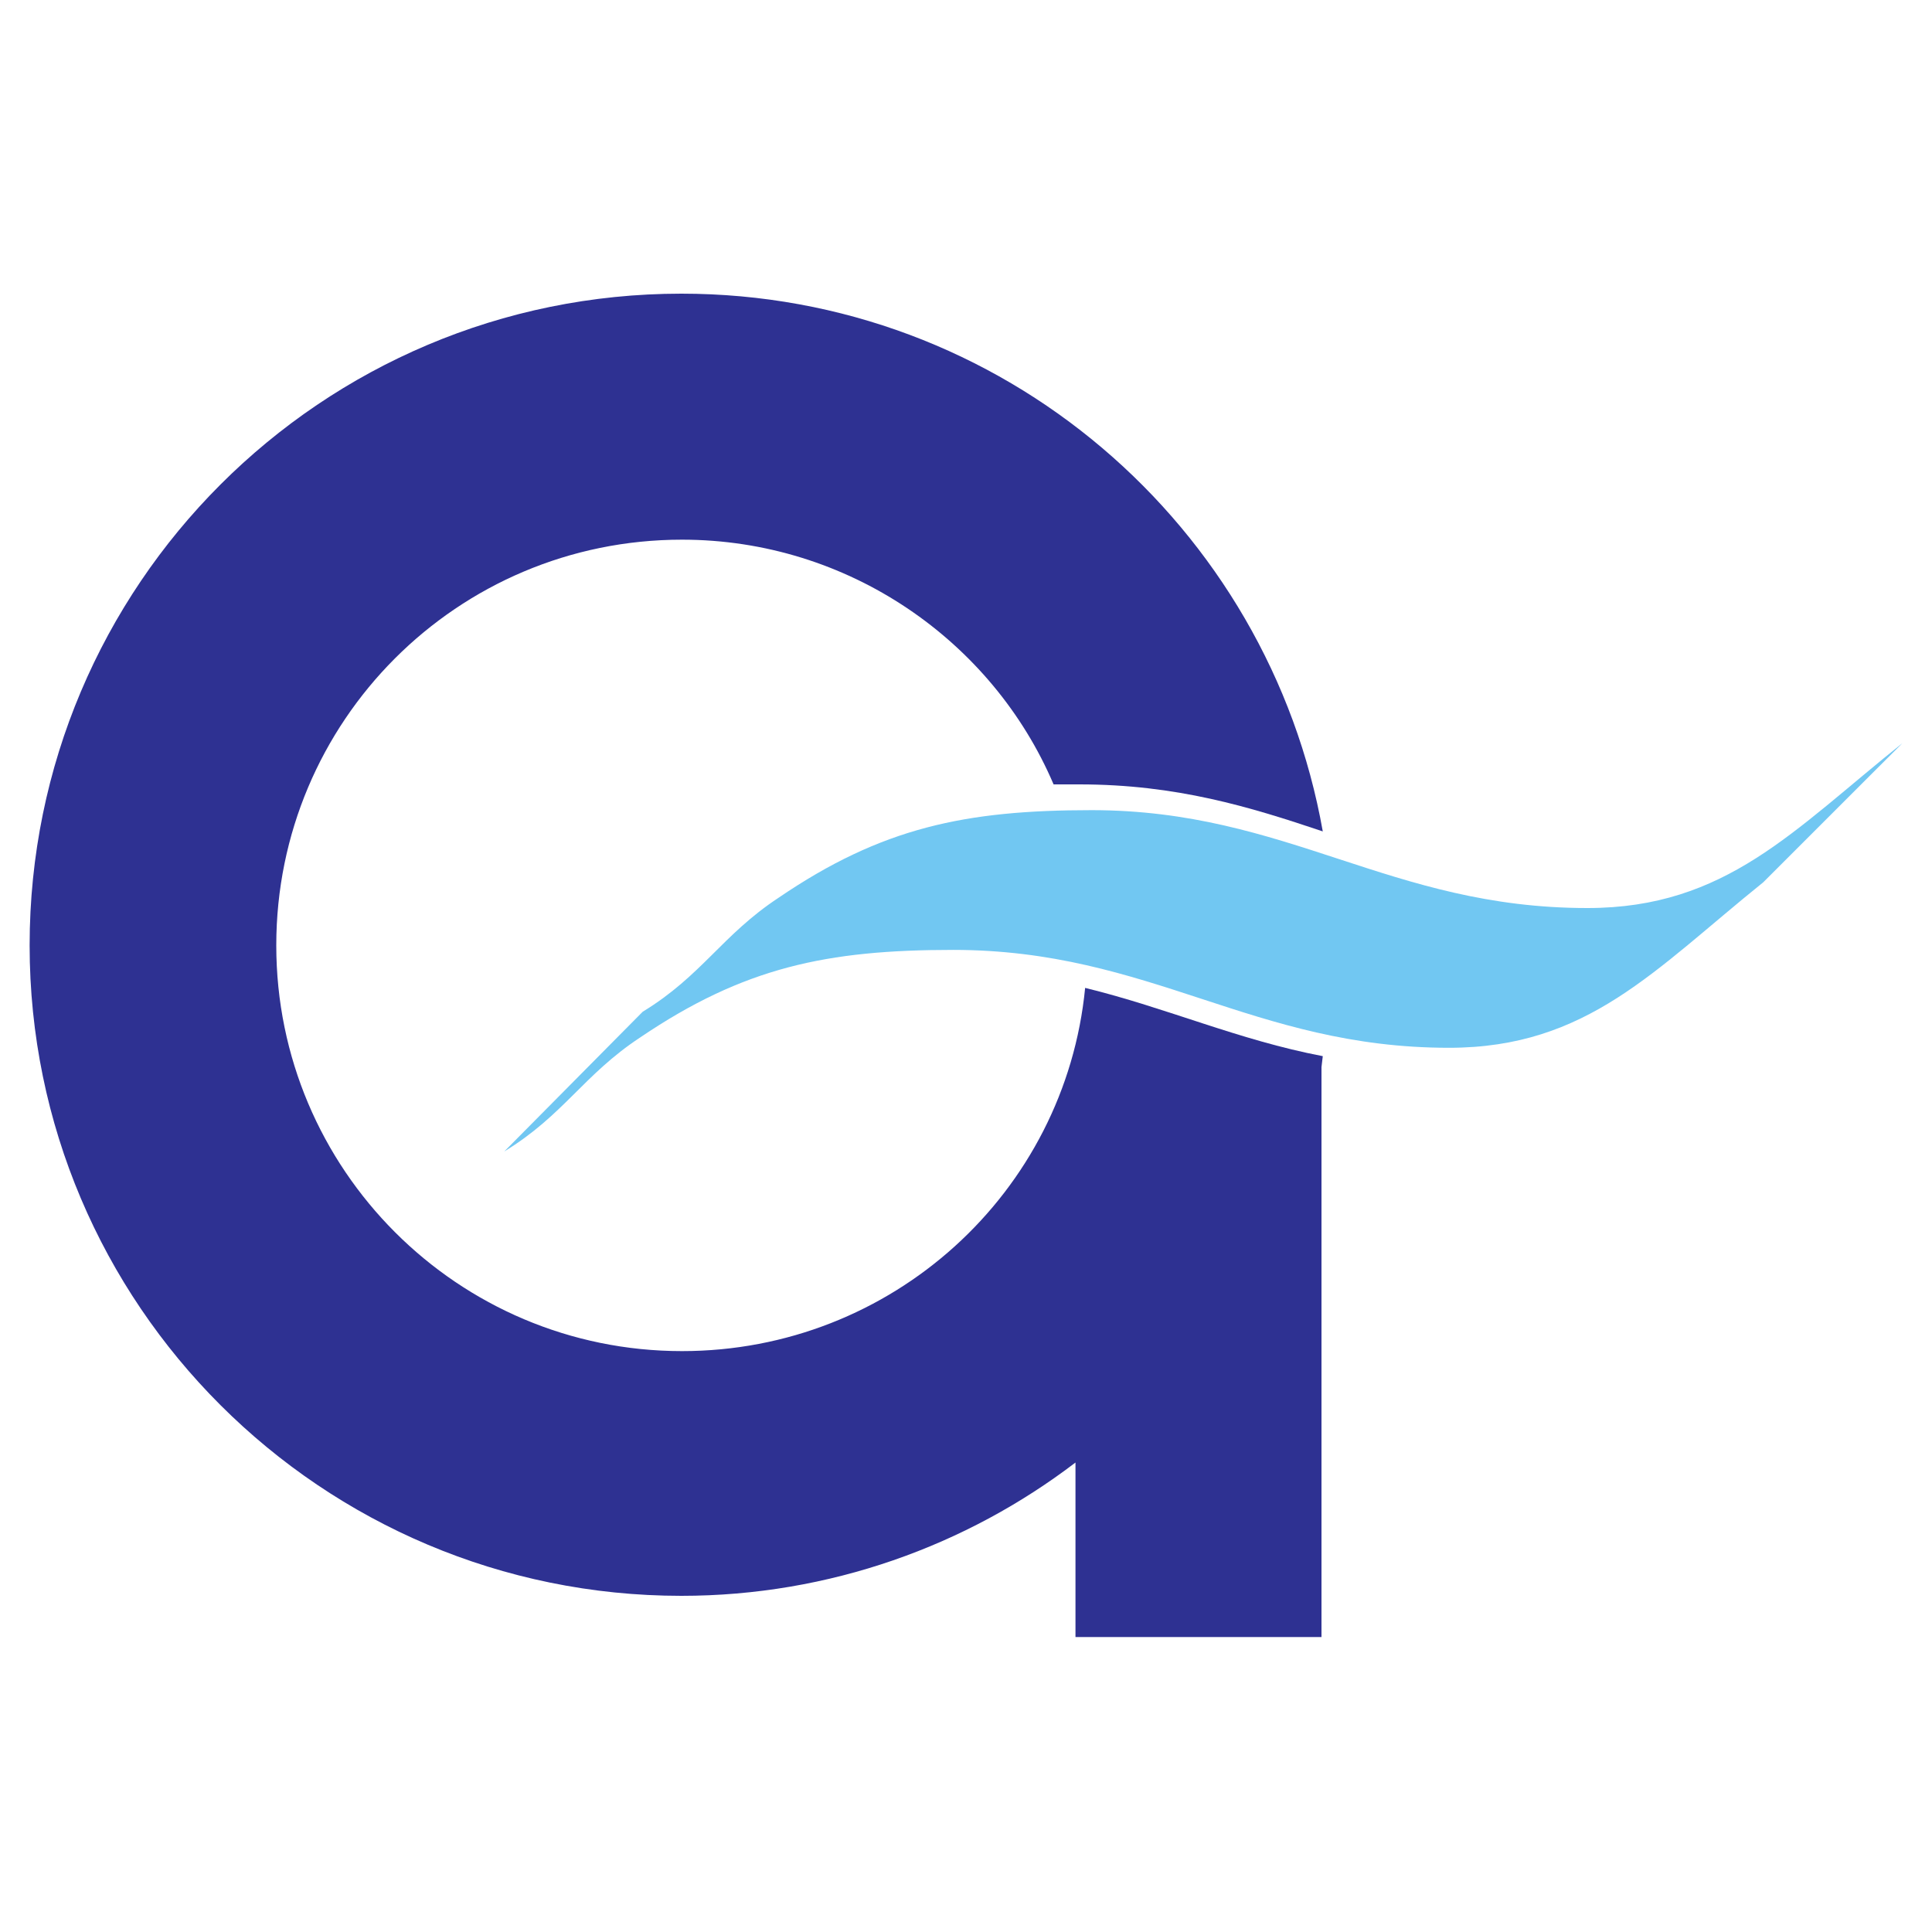 <?xml version="1.0" encoding="utf-8"?>
<!-- Generator: Adobe Illustrator 28.1.0, SVG Export Plug-In . SVG Version: 6.00 Build 0)  -->
<svg version="1.1" id="Layer_1" xmlns="http://www.w3.org/2000/svg" xmlns:xlink="http://www.w3.org/1999/xlink" x="0px" y="0px"
	 viewBox="0 0 300 300" style="enable-background:new 0 0 300 300;" xml:space="preserve">
<style type="text/css">
	.st0{fill:#71C7F2;}
	.st1{fill:#2E3192;}
</style>
<g>
	<g>
		<path class="st0" d="M295.4,115.4C278.5,128.9,268,141,246.5,141c-30.7,0-46.5-15.2-77-15.2c-19.6,0-32.6,2.7-48.6,13.6
			c-8.8,5.8-11.9,12.1-21.1,17.7l-21.5,21.7c9.2-5.6,12.3-11.9,21.1-17.7c16.1-10.9,29-13.6,48.6-13.6c30.7,0,46.5,15.2,77,15.2
			c21.5,0,31.9-12.1,48.8-25.7L295.4,115.4z"/>
		<path class="st1" d="M105.9,83.8c-34.9,0-63,28.2-63,63s28.2,63,63,63c32.6,0,59.5-24.6,62.6-56.4c12.7,3.1,23.8,8.1,36.9,10.6
			l-0.2,1.7v88.5H167v-27.1c-16.9,12.9-38.2,20.7-61.2,20.7c-55.9,0-101.2-45.3-101.2-101c0-55.9,45.3-101.2,101.2-101.2
			c49.9,0,91.2,36.1,99.6,83.5c-11.3-3.8-22.7-7.3-37.8-7.3c-1.3,0-2.7,0-4,0C154.1,99.5,131.7,83.8,105.9,83.8z"/>
	</g>
</g>
</svg>
